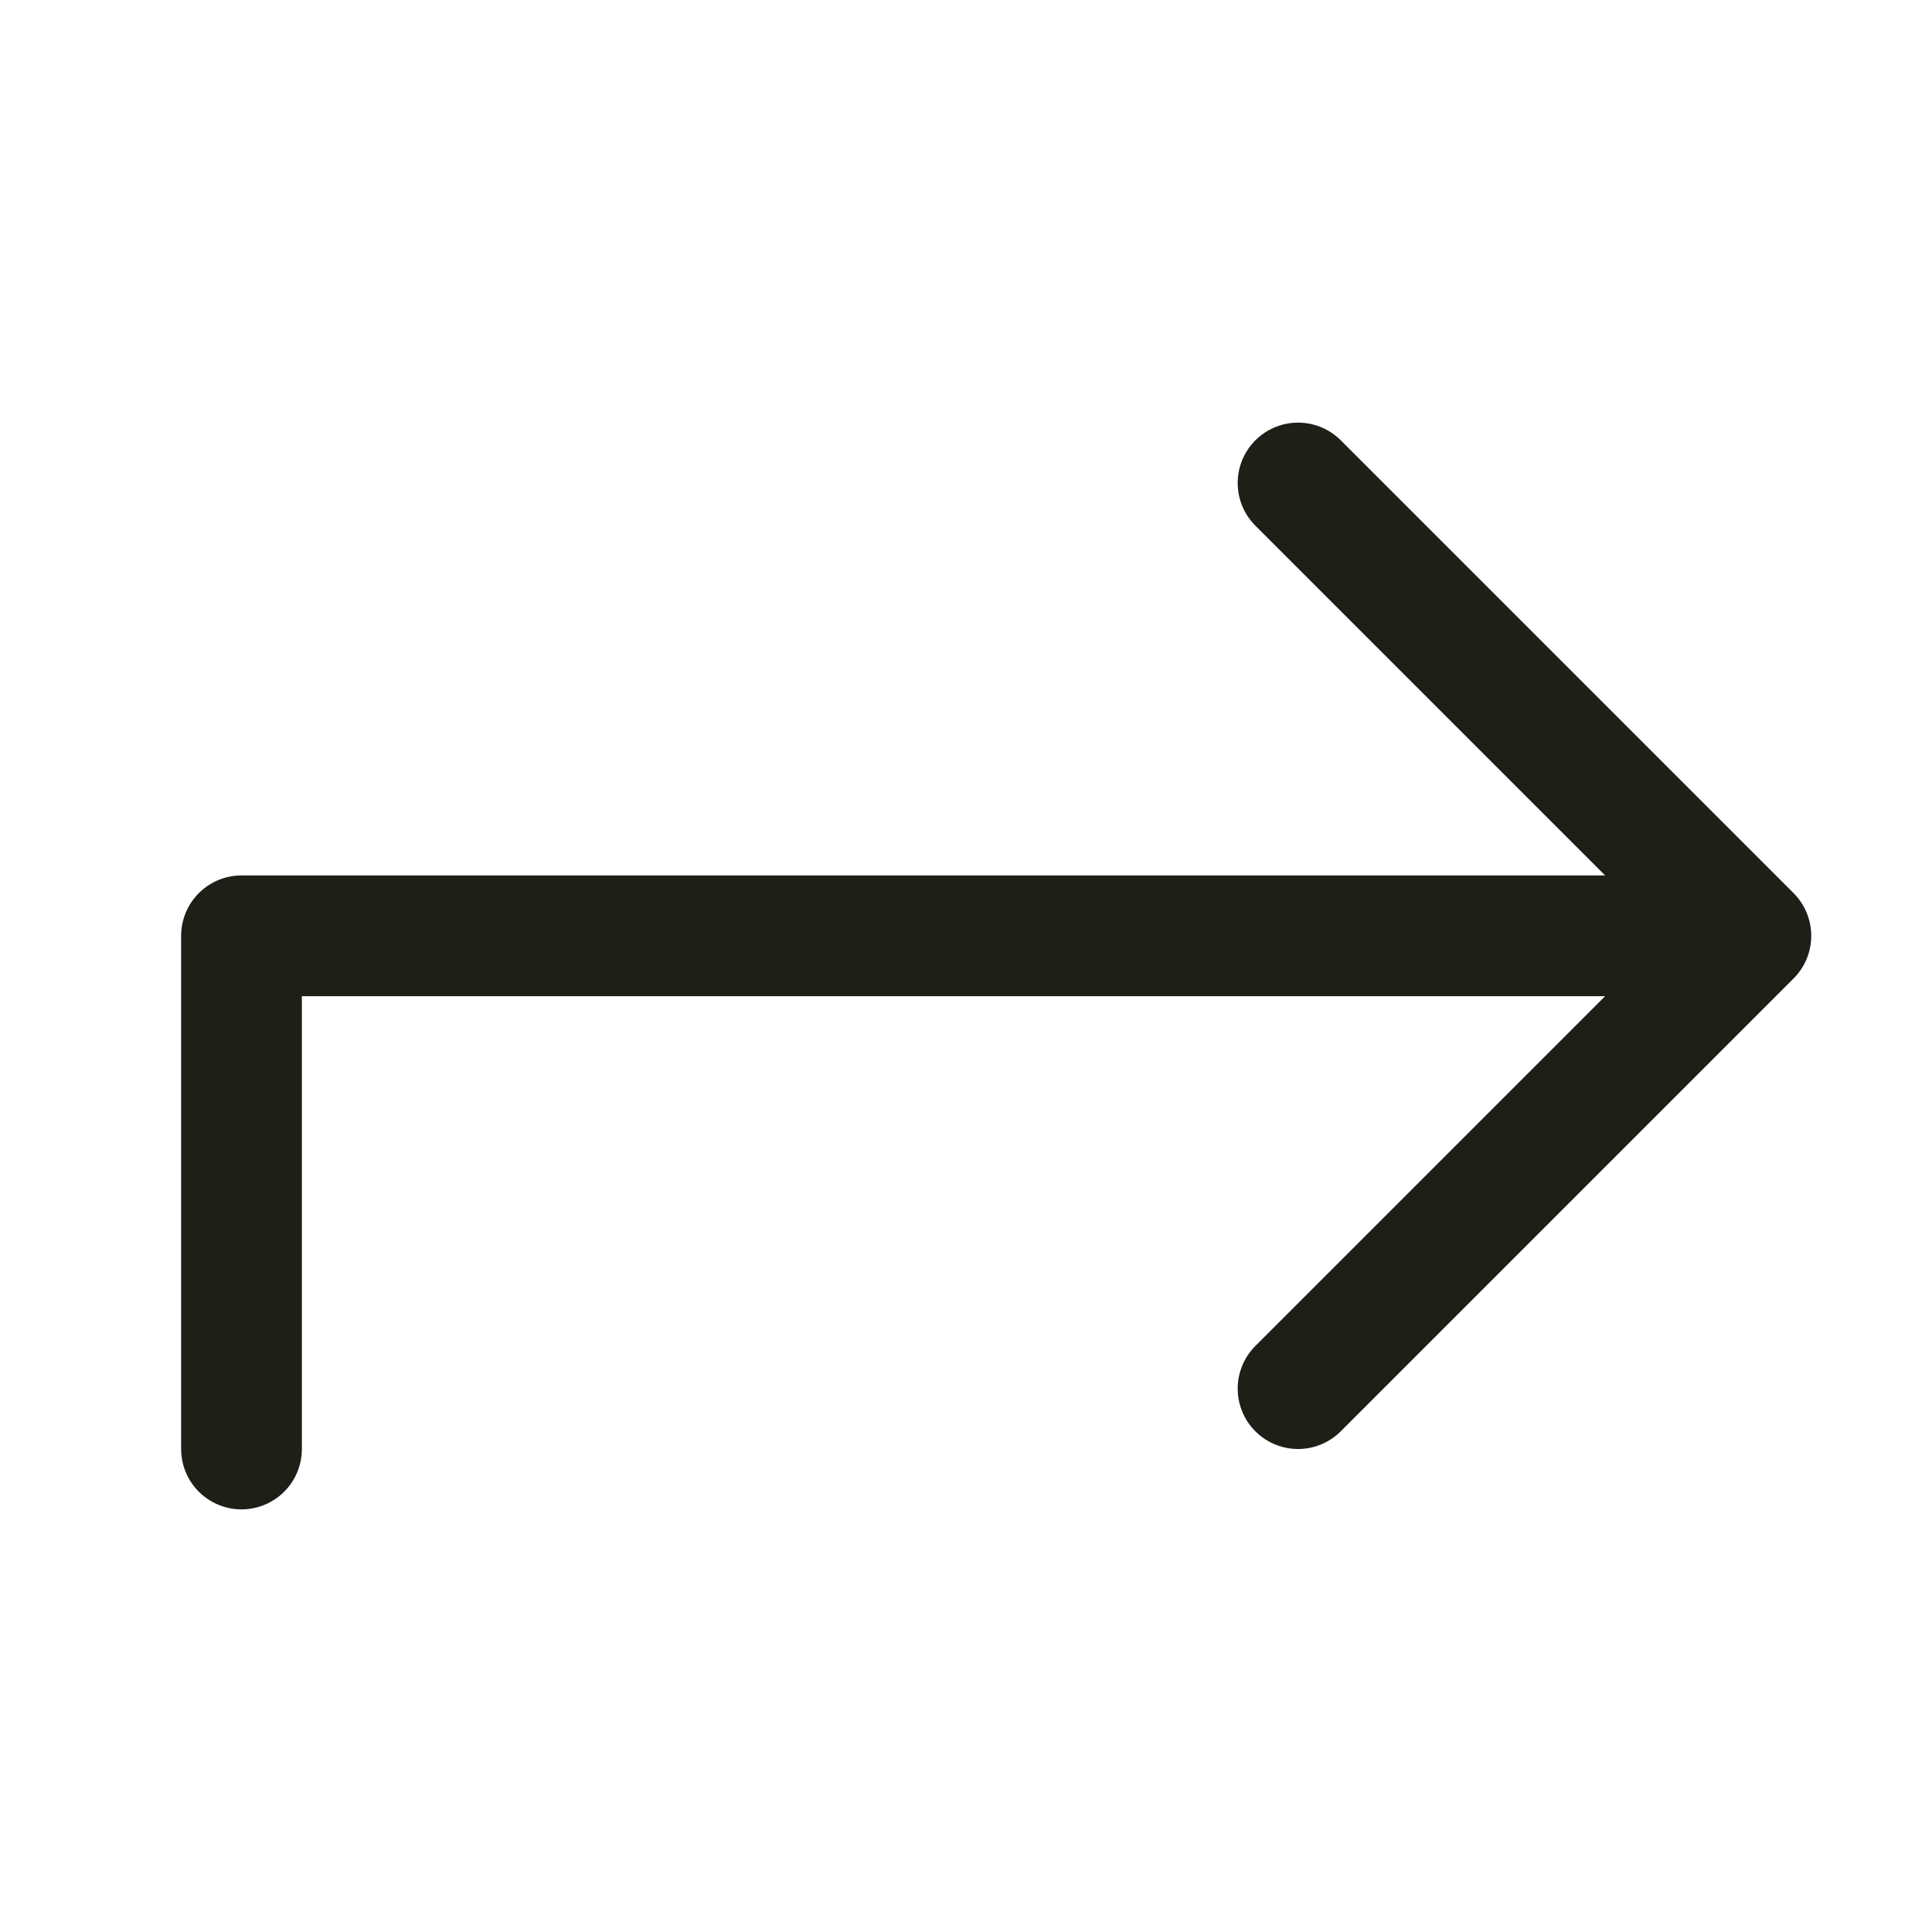 <svg width="16" height="16" viewBox="0 0 16 16" fill="none" xmlns="http://www.w3.org/2000/svg">
<path d="M10.75 11.5L14.5 7.75M14.5 7.75L10.75 4M14.5 7.75L2 7.75L2 12" stroke="#1F1F18" stroke-linecap="round" stroke-linejoin="round"/>
</svg>
